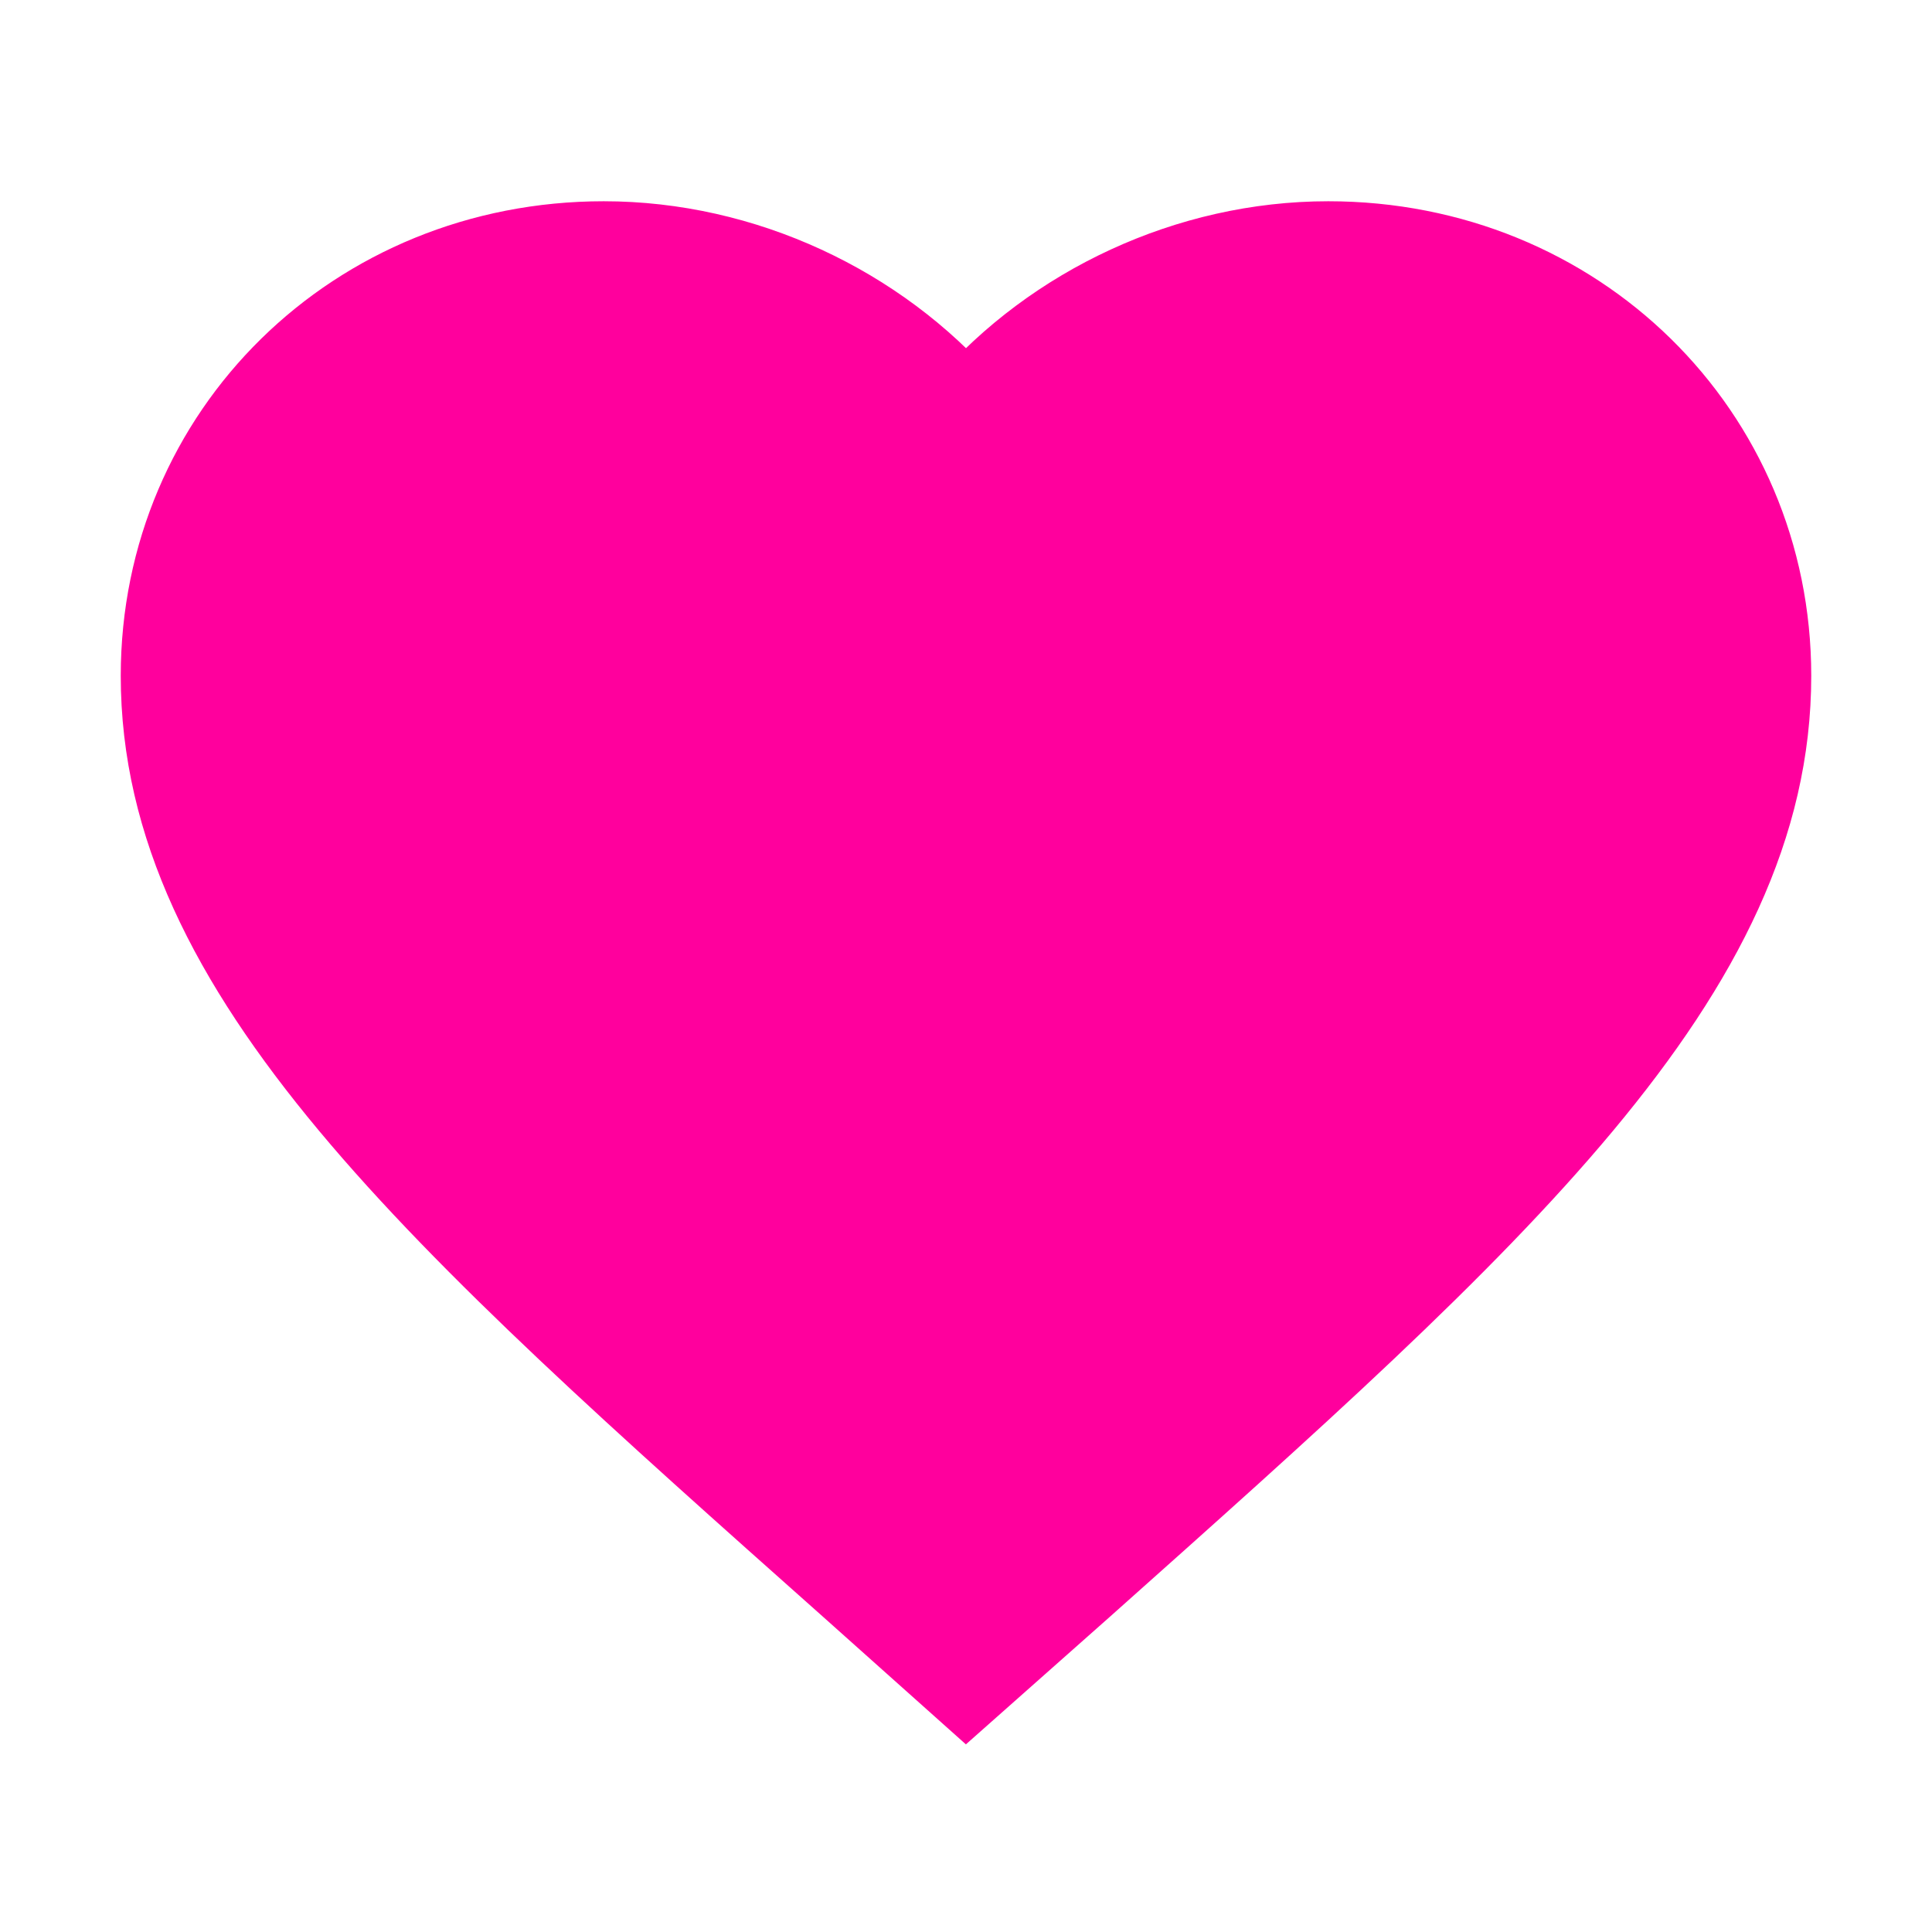 <?xml version="1.0" encoding="utf-8"?>
<svg width="32" height="32" viewBox="0 0 24 24" role="img" xmlns="http://www.w3.org/2000/svg" aria-labelledby="favouriteIconTitle" stroke="#ff009d" stroke-width="1" stroke-linecap="square" stroke-linejoin="miter" fill="#ff009d" color="#000000">
    <title id="favouriteIconTitle">Favourite</title>
    <path d="M12,21 L10.55,19.705 C5.4,15.124 2,12.103 2,8.395 C2,5.374 4.42,3 7.5,3 C9.24,3 10.91,3.795 12,5.05 C13.09,3.795 14.76,3 16.5,3 C19.58,3 22,5.374 22,8.395 C22,12.103 18.6,15.124 13.45,19.715 L12,21 Z"/>
</svg>